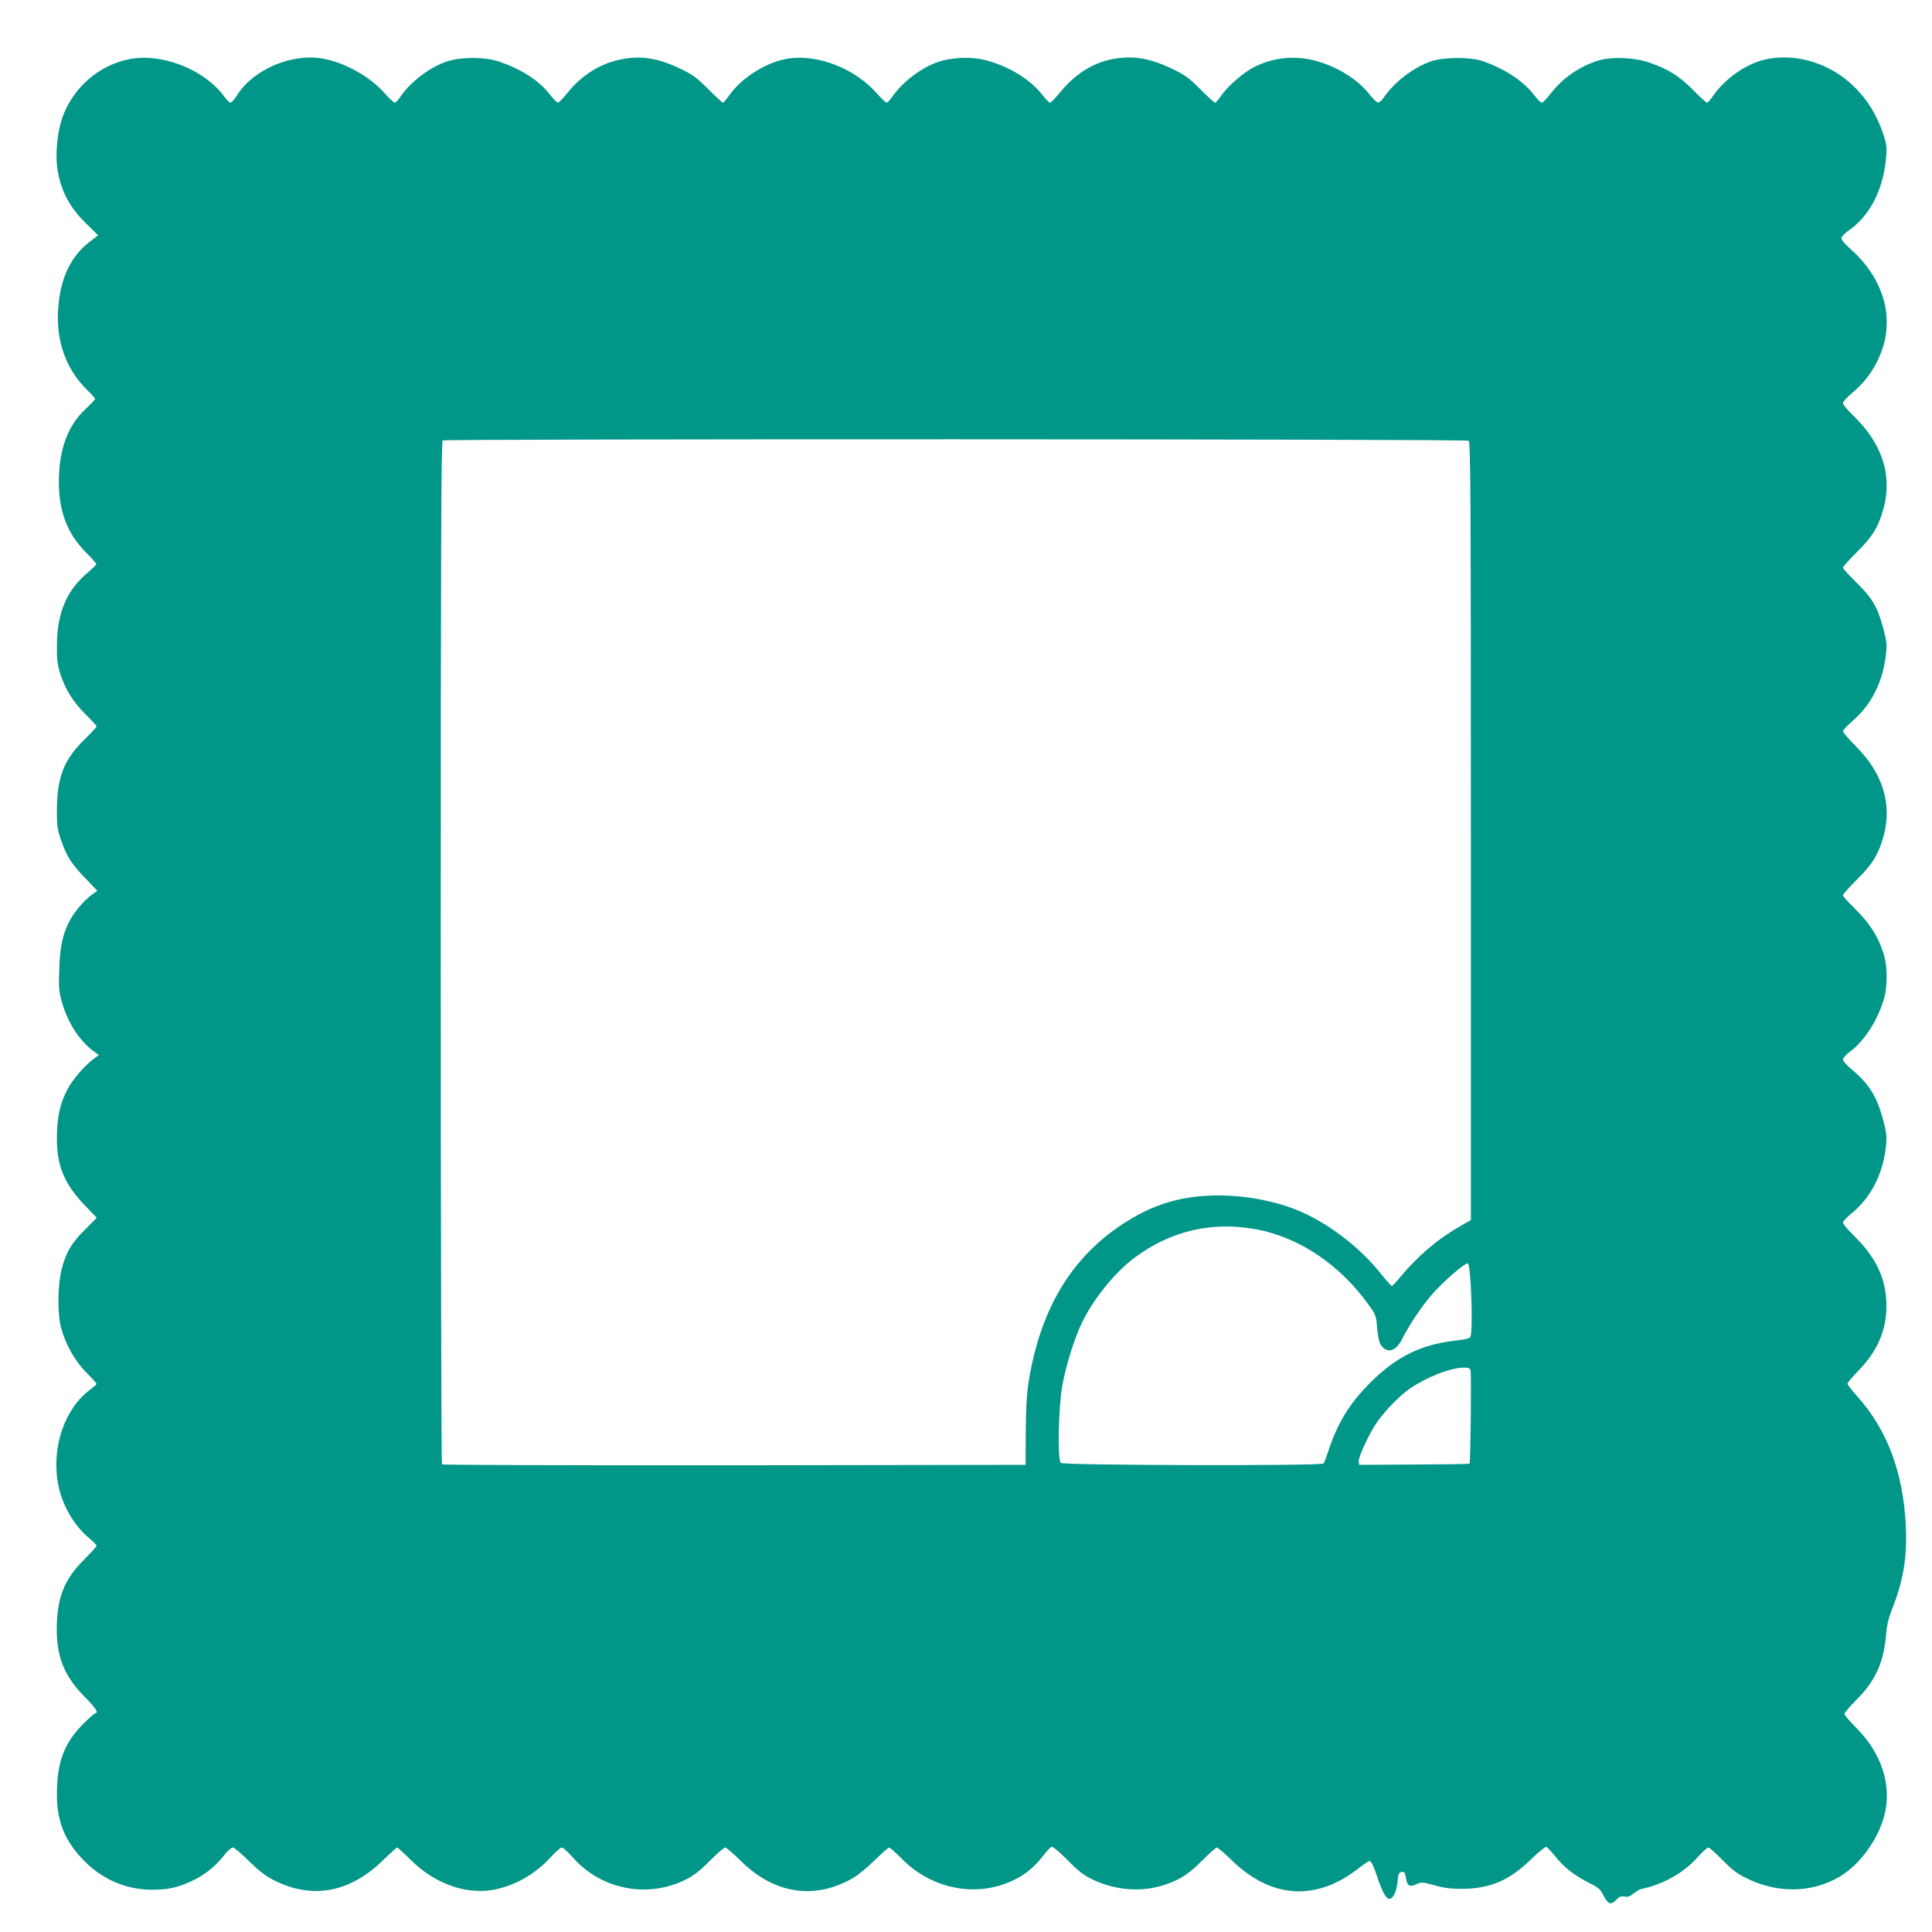 <?xml version="1.0" standalone="no"?>
<!DOCTYPE svg PUBLIC "-//W3C//DTD SVG 20010904//EN"
 "http://www.w3.org/TR/2001/REC-SVG-20010904/DTD/svg10.dtd">
<svg version="1.0" xmlns="http://www.w3.org/2000/svg"
 width="1280pt" height="1280pt" viewBox="0 0 1280 1280"
 preserveAspectRatio="xMidYMid meet">
<g transform="translate(0,1280) scale(0.1,-0.1)"
fill="#009688" stroke="none">
<path d="M842 12405 c-190 -43 -350 -182 -422 -366 -42 -109 -57 -268 -36
-381 25 -132 81 -235 183 -335 l83 -82 -52 -40 c-130 -98 -199 -244 -213 -451
-14 -211 54 -400 194 -535 28 -27 51 -54 51 -58 0 -4 -29 -35 -65 -69 -117
-109 -175 -269 -175 -481 0 -196 57 -344 178 -465 40 -40 72 -77 70 -81 -2 -5
-24 -26 -49 -48 -146 -120 -210 -268 -212 -488 -1 -89 3 -124 21 -185 32 -103
87 -192 171 -275 39 -38 71 -73 71 -78 0 -4 -38 -45 -84 -90 -133 -131 -178
-248 -179 -462 -1 -106 3 -129 27 -199 37 -109 68 -158 161 -254 l80 -84 -30
-21 c-48 -33 -113 -106 -144 -161 -53 -92 -73 -177 -78 -331 -5 -123 -3 -150
16 -220 39 -140 117 -262 216 -333 l30 -22 -30 -22 c-61 -44 -142 -137 -178
-205 -49 -93 -69 -184 -70 -318 -2 -186 48 -308 186 -452 l78 -81 -78 -79
c-90 -89 -125 -149 -154 -260 -27 -103 -29 -290 -6 -383 29 -113 91 -224 168
-302 38 -39 69 -73 69 -77 0 -3 -22 -22 -47 -41 -165 -124 -252 -380 -209
-617 24 -138 103 -277 206 -363 27 -23 50 -46 50 -51 0 -5 -37 -46 -83 -92
-132 -131 -179 -251 -181 -457 -1 -189 52 -318 186 -453 70 -70 94 -107 70
-107 -5 0 -40 -31 -79 -70 -126 -125 -175 -253 -176 -460 -1 -188 51 -317 183
-451 121 -122 279 -189 447 -189 104 0 170 14 258 55 87 40 160 97 216 169 24
31 52 56 61 56 10 0 57 -40 105 -88 63 -62 109 -99 160 -125 255 -133 506 -89
727 125 50 48 93 88 97 88 4 0 45 -37 91 -83 165 -164 383 -237 573 -192 133
31 256 104 352 209 33 36 67 66 75 66 8 0 41 -30 73 -66 188 -213 493 -273
748 -147 54 27 94 58 160 125 48 48 94 88 102 88 7 0 53 -40 102 -88 223 -222
495 -262 750 -111 31 19 94 71 141 117 46 45 88 82 93 82 5 0 44 -35 87 -78
197 -198 489 -255 730 -142 82 38 142 87 200 161 24 32 51 60 58 63 9 4 49
-29 107 -88 74 -75 107 -100 167 -129 152 -72 327 -85 477 -34 106 36 158 70
251 164 46 45 88 83 94 83 6 0 52 -39 102 -88 257 -248 549 -269 825 -59 41
32 78 57 82 57 14 0 28 -27 54 -106 31 -95 58 -144 80 -144 25 0 48 48 54 113
5 53 9 62 27 65 18 3 22 -4 28 -36 8 -56 25 -67 69 -46 33 16 39 16 118 -6 63
-18 110 -24 184 -24 187 1 315 55 459 196 48 47 94 84 101 82 7 -3 34 -32 61
-65 57 -72 126 -125 221 -173 64 -32 76 -42 98 -86 29 -57 49 -63 85 -25 19
20 30 24 52 20 21 -5 36 0 59 19 17 14 43 29 57 32 142 30 277 106 368 208 32
36 65 66 72 66 7 0 50 -38 95 -84 67 -68 97 -91 167 -124 205 -98 427 -92 609
15 134 80 255 247 296 408 50 197 -18 408 -187 578 -43 43 -78 84 -78 92 0 8
37 51 83 97 123 123 179 248 193 433 4 53 16 105 36 155 78 197 103 345 95
550 -15 360 -123 649 -326 873 -33 37 -61 73 -61 80 0 6 35 48 78 92 131 136
189 285 179 460 -9 160 -76 293 -216 430 -39 38 -71 76 -71 85 0 8 23 33 50
55 135 107 218 270 236 460 5 58 2 87 -21 170 -41 152 -95 238 -210 332 -30
25 -55 54 -55 63 0 10 22 35 50 55 94 69 189 221 225 360 19 73 19 193 1 262
-33 124 -94 223 -203 329 -40 39 -73 76 -73 83 0 6 42 53 93 104 103 102 143
167 176 287 58 210 -4 416 -181 593 -48 49 -88 94 -88 102 0 7 29 38 64 69
124 108 196 250 219 426 10 82 9 93 -17 191 -37 138 -72 197 -178 301 -48 47
-88 91 -88 97 0 6 42 53 93 104 106 105 144 169 178 297 56 218 -13 424 -205
609 -36 34 -66 71 -66 80 0 10 27 39 59 66 77 64 135 138 176 228 40 88 55
156 55 250 0 168 -91 348 -240 477 -33 29 -60 60 -60 71 0 10 19 31 43 48 145
99 235 274 253 490 6 66 3 86 -20 156 -41 121 -101 220 -187 306 -157 159
-394 232 -597 184 -127 -30 -263 -126 -344 -242 -16 -24 -33 -43 -39 -43 -5 0
-47 38 -92 84 -91 92 -165 139 -292 182 -103 35 -258 40 -345 10 -127 -43
-229 -116 -309 -219 -24 -31 -49 -57 -56 -57 -7 0 -29 21 -49 48 -75 97 -197
177 -346 228 -82 28 -263 26 -344 -4 -116 -42 -241 -139 -308 -238 -13 -19
-30 -34 -38 -33 -8 0 -32 22 -53 49 -99 130 -295 233 -470 246 -101 7 -201
-12 -292 -57 -73 -36 -180 -128 -226 -195 -16 -24 -34 -44 -39 -44 -6 0 -49
40 -97 88 -75 76 -102 95 -187 136 -152 73 -268 91 -407 62 -126 -27 -240
-101 -335 -217 -31 -38 -61 -69 -68 -69 -6 0 -30 25 -53 55 -83 106 -240 198
-398 232 -86 18 -207 11 -289 -17 -113 -38 -240 -136 -306 -233 -14 -20 -30
-37 -36 -37 -6 0 -36 29 -67 64 -144 162 -388 258 -584 228 -145 -22 -312
-127 -398 -252 -15 -22 -31 -40 -36 -40 -4 0 -47 40 -96 89 -76 76 -103 96
-186 136 -152 72 -263 89 -400 60 -134 -28 -256 -106 -347 -220 -29 -36 -57
-65 -63 -65 -7 0 -31 24 -54 54 -73 93 -182 164 -333 217 -94 33 -258 33 -352
1 -115 -40 -239 -135 -306 -234 -13 -21 -30 -38 -37 -38 -6 0 -37 29 -68 64
-96 108 -259 200 -405 227 -204 39 -460 -69 -569 -238 -18 -29 -39 -53 -46
-53 -7 0 -25 19 -42 41 -135 184 -425 294 -643 244z m8888 -2525 c13 -8 15
-306 15 -2586 l0 -2577 -83 -48 c-141 -81 -270 -192 -386 -331 -26 -32 -51
-58 -55 -58 -4 0 -38 38 -76 86 -131 163 -325 315 -510 399 -156 72 -369 115
-561 115 -214 0 -390 -45 -563 -145 -390 -224 -618 -585 -698 -1103 -11 -73
-17 -176 -17 -322 l-1 -215 -1929 -3 c-1062 -1 -1934 2 -1938 6 -4 4 -8 1531
-8 3392 0 2692 3 3385 13 3392 18 11 6779 10 6797 -2z m-1405 -5225 c285 -53
558 -238 747 -506 43 -60 46 -69 52 -149 4 -47 14 -95 22 -107 40 -63 100 -49
141 31 49 97 125 211 196 295 71 83 217 211 241 211 22 0 37 -457 17 -488 -5
-9 -41 -18 -91 -23 -235 -26 -396 -105 -571 -279 -141 -141 -219 -269 -284
-470 -10 -30 -22 -60 -26 -66 -14 -17 -1724 -13 -1741 4 -23 23 -16 371 11
517 23 129 84 323 133 420 81 161 218 328 347 424 240 178 514 241 806 186z
m1418 -937 c6 -26 0 -609 -7 -615 -2 -3 -168 -5 -368 -6 l-363 -2 -3 22 c-4
29 75 198 125 266 57 80 152 175 216 219 111 75 266 136 353 137 35 1 43 -3
47 -21z"/>
</g>
</svg>
